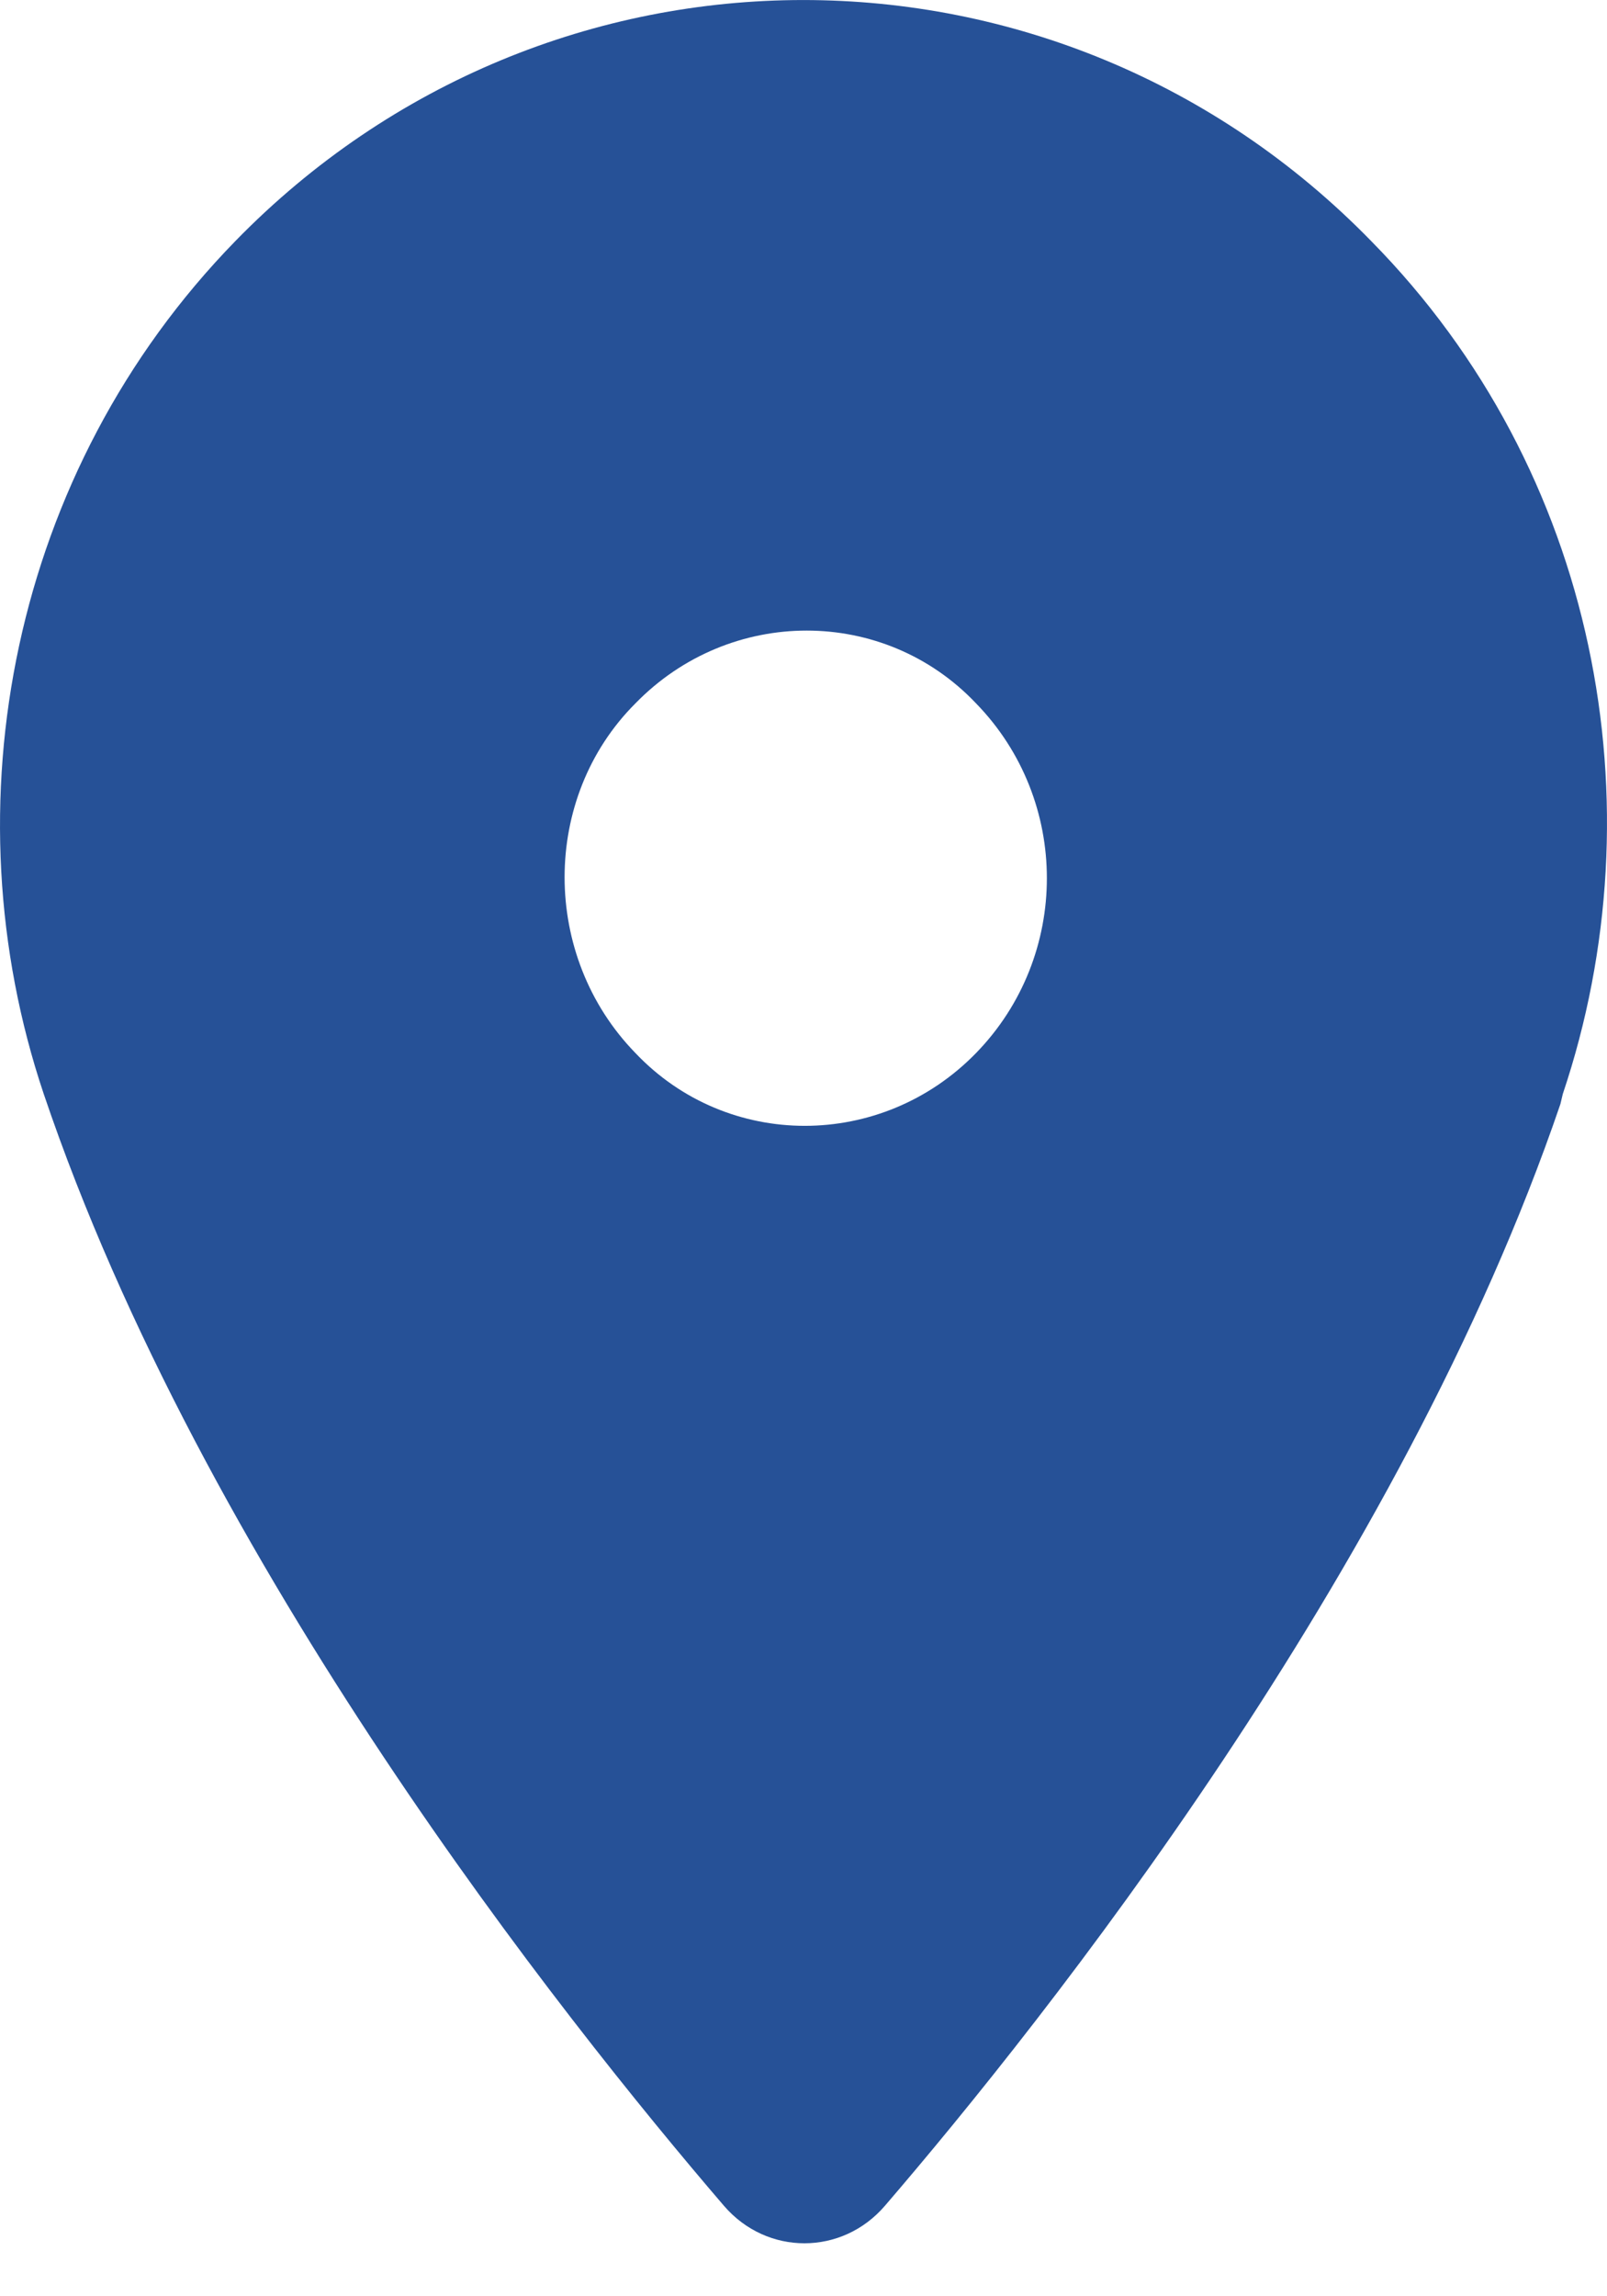<svg width="14" height="20" viewBox="0 0 14 20" fill="none" xmlns="http://www.w3.org/2000/svg">
<path d="M13.615 9.528C14.46 7.015 13.918 4.102 11.947 2.101C9.218 -0.7 4.778 -0.7 2.049 2.101C0.099 4.102 -0.464 7.015 0.381 9.528C1.771 13.638 4.905 17.579 6.307 19.212C6.682 19.648 7.336 19.647 7.71 19.211C9.104 17.589 12.206 13.687 13.594 9.616L13.615 9.528ZM8.503 9.172C7.68 10.017 6.337 10.017 5.536 9.172C4.713 8.327 4.713 6.948 5.536 6.126C6.359 5.281 7.702 5.281 8.503 6.126C9.326 6.971 9.326 8.327 8.503 9.172Z" fill="#265197"/>
</svg>

